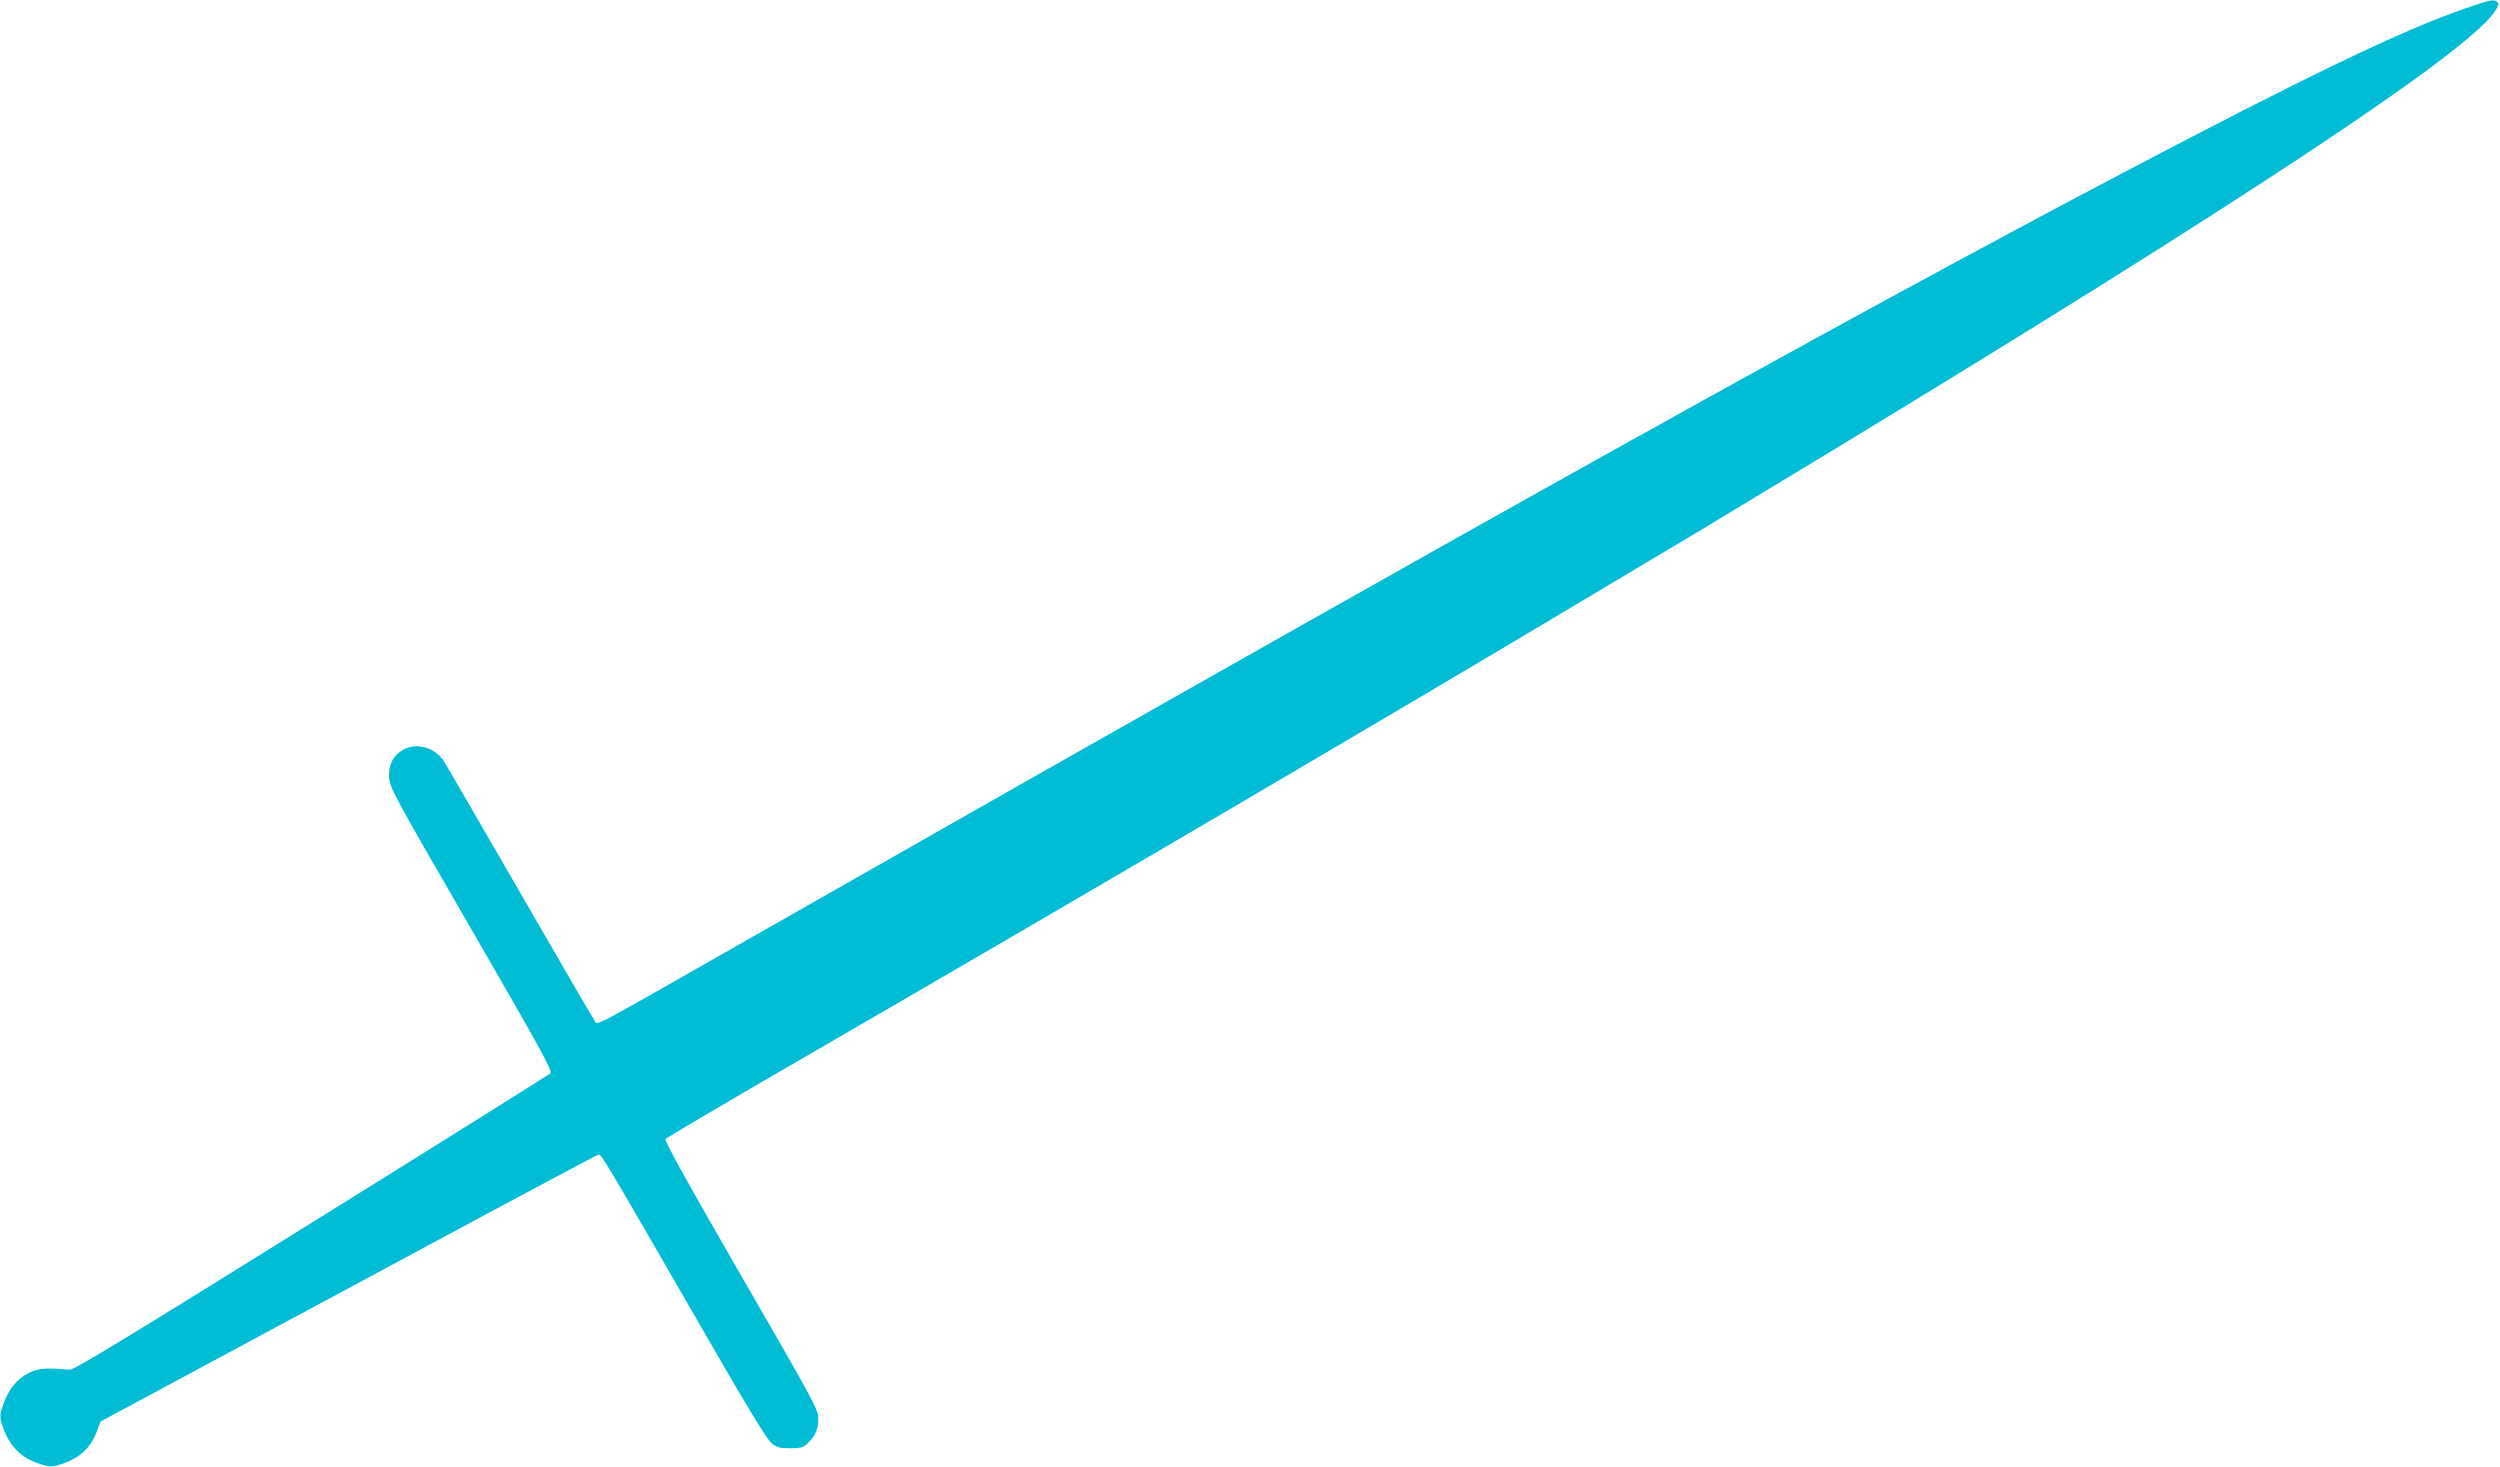 <?xml version="1.0" standalone="no"?>
<!DOCTYPE svg PUBLIC "-//W3C//DTD SVG 20010904//EN"
 "http://www.w3.org/TR/2001/REC-SVG-20010904/DTD/svg10.dtd">
<svg version="1.0" xmlns="http://www.w3.org/2000/svg"
 width="1280pt" height="751pt" viewBox="0 0 1280 751"
 preserveAspectRatio="xMidYMid meet">
<g transform="translate(0,751) scale(0.1,-0.1)"
fill="#00bcd4" stroke="none">
<path d="M12620 7466 c-311 -106 -827 -354 -1775 -854 -1444 -761 -3193 -1735
-6940 -3869 -927 -528 -842 -483 -861 -458 -8 11 -180 306 -381 655 -202 349
-377 652 -390 672 -44 71 -144 99 -211 58 -51 -31 -73 -75 -70 -140 3 -52 24
-91 422 -779 347 -600 416 -725 405 -736 -8 -7 -558 -352 -1224 -766 -936
-583 -1216 -753 -1237 -752 -122 11 -164 8 -213 -18 -60 -30 -103 -85 -129
-162 -17 -50 -18 -62 -6 -99 34 -109 94 -172 196 -204 47 -15 60 -15 97 -4
103 32 160 83 194 174 l18 48 1265 680 c696 375 1272 683 1281 685 18 5 -4 42
538 -897 224 -390 329 -562 352 -580 26 -21 43 -25 95 -25 53 0 67 4 89 25 39
37 55 73 55 127 0 45 -25 91 -396 733 -257 445 -393 689 -387 698 4 6 343 206
753 443 1376 797 2936 1712 3960 2324 228 137 476 284 550 328 74 45 376 227
670 405 2120 1286 3272 2048 3429 2267 23 32 27 45 19 53 -18 18 -31 15 -168
-32z"/>
</g>
</svg>
